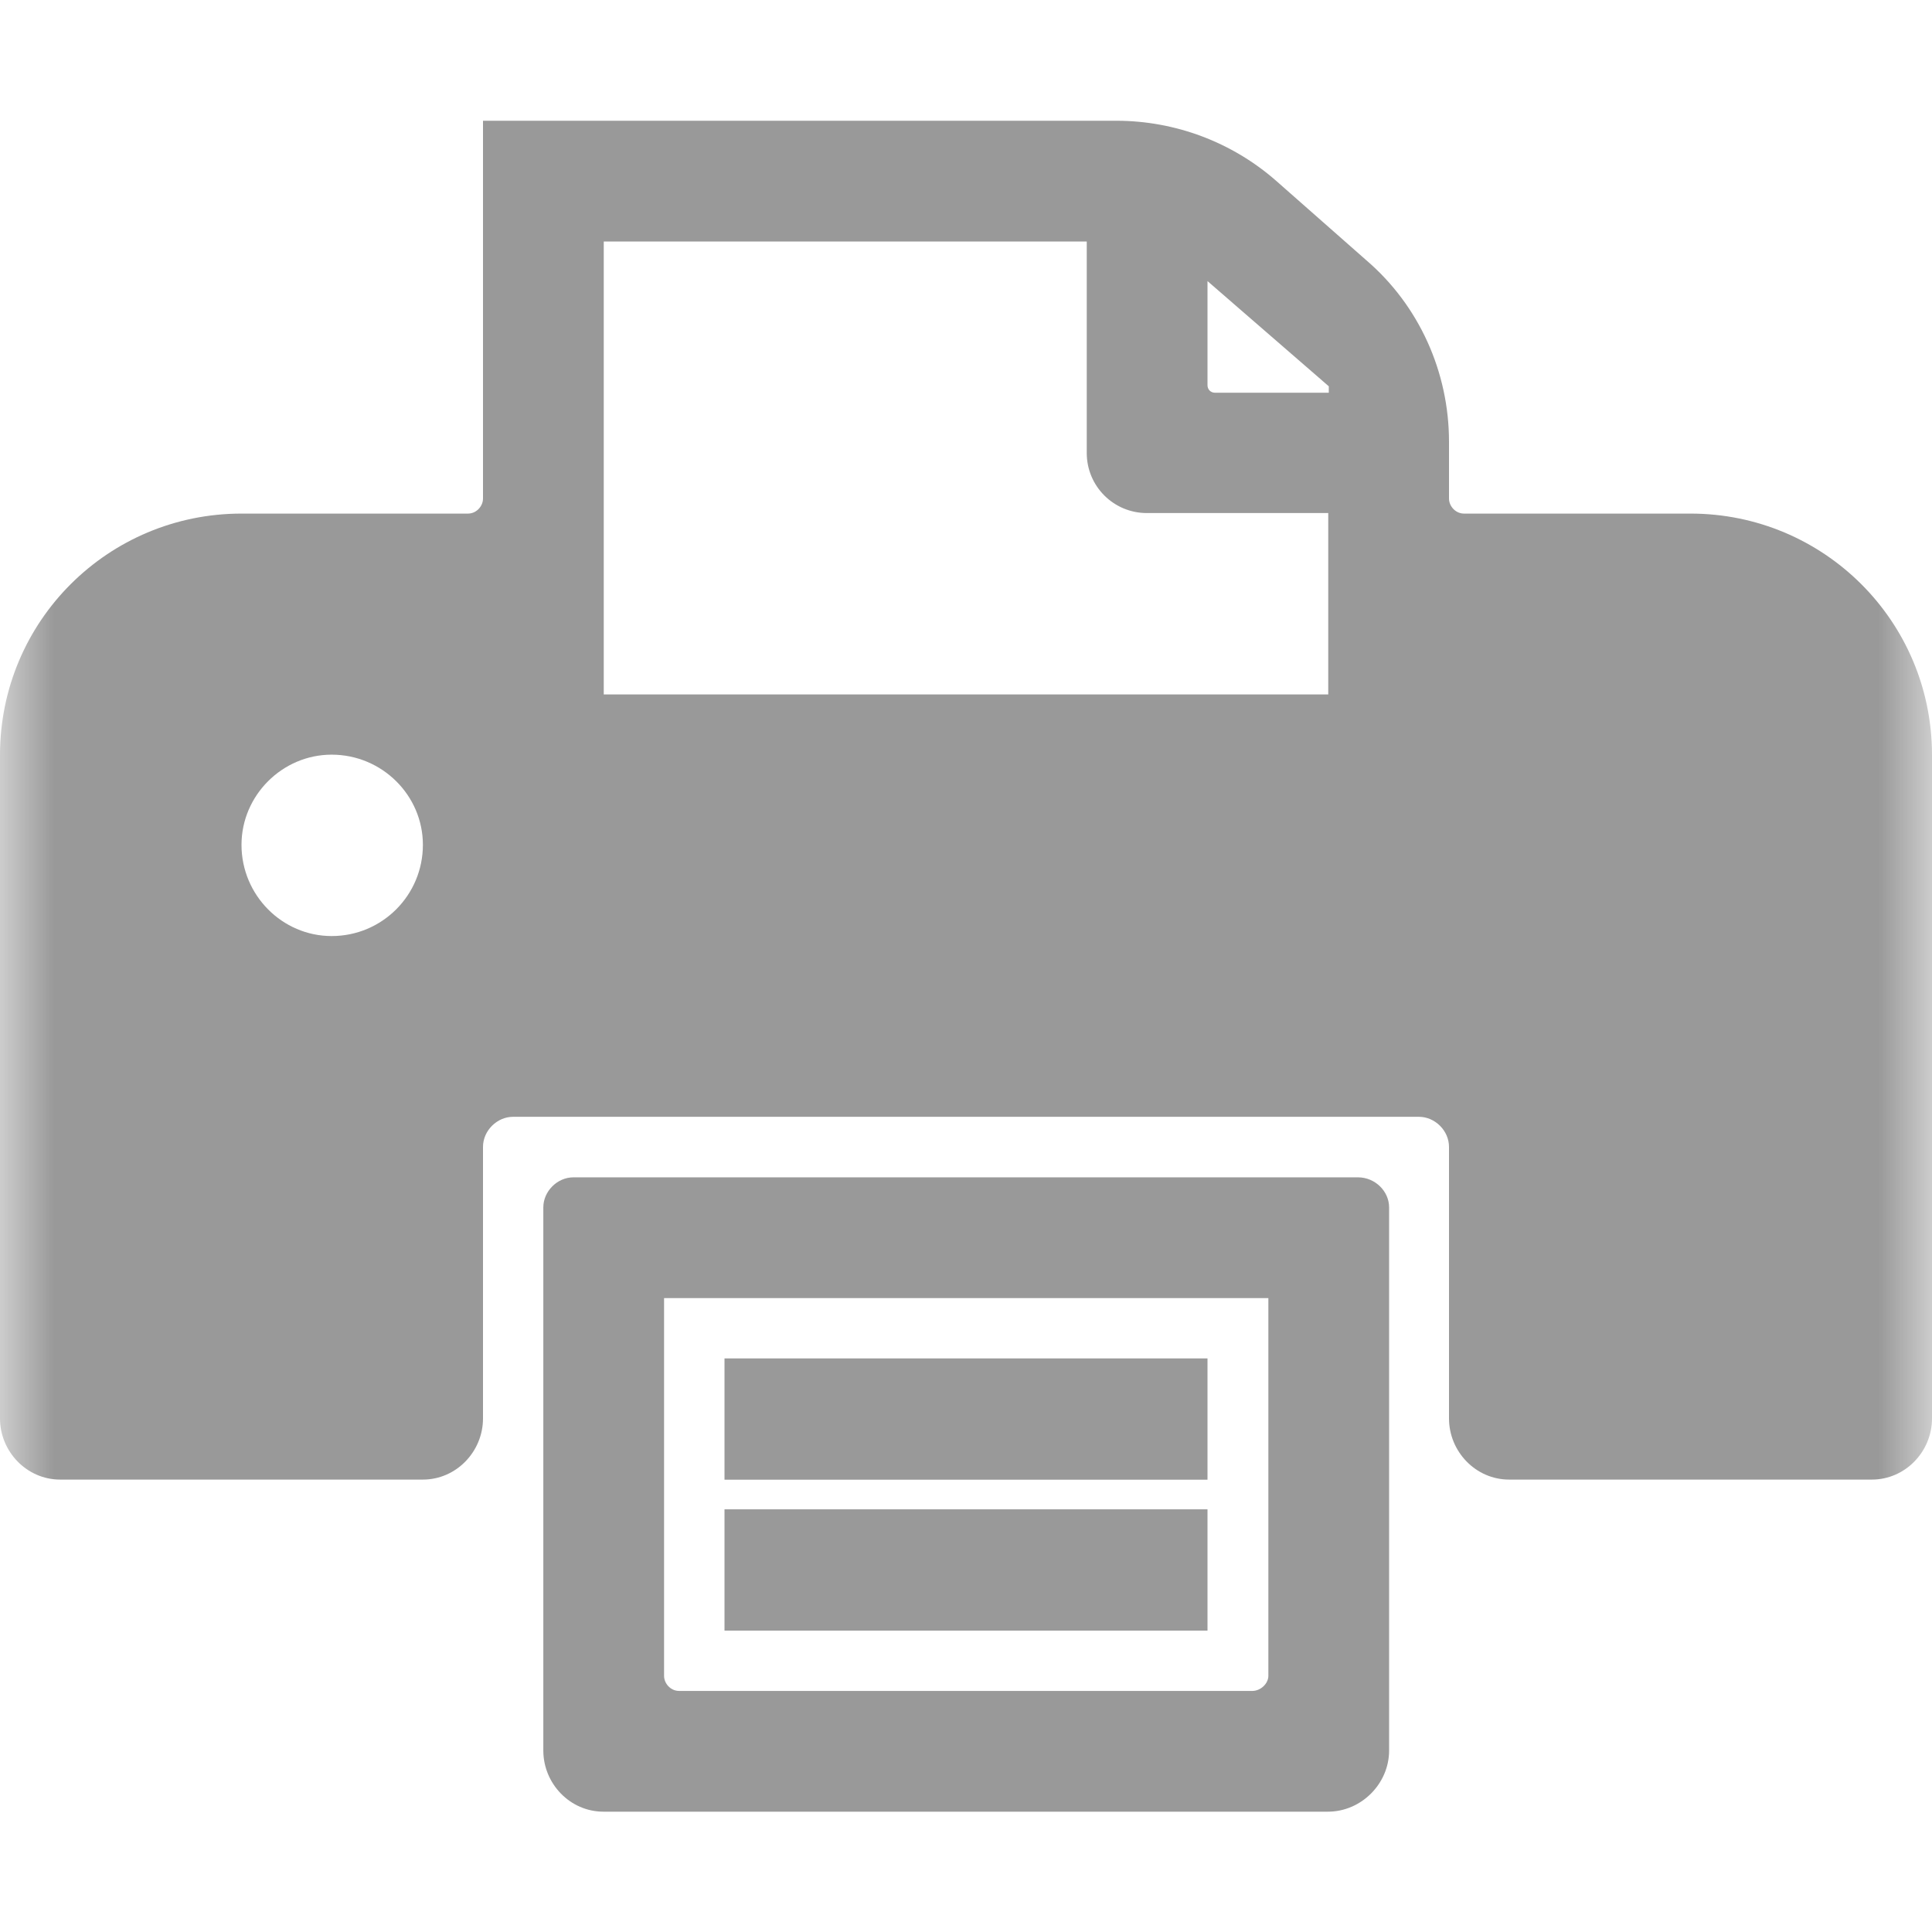 <svg xmlns="http://www.w3.org/2000/svg" xmlns:xlink="http://www.w3.org/1999/xlink" width="18" height="18" viewBox="0 0 18 18" fill="none"><defs><rect id="path_0" x="0" y="0" width="18" height="18" /></defs><g opacity="1" transform="translate(0 0)  rotate(0 9 9)"><mask id="bg-mask-0" fill="white"><use xlink:href="#path_0"></use></mask><g mask="url(#bg-mask-0)" ><path id="分组 1" fill-rule="evenodd" style="fill:#999999" transform="translate(5.062 10.969)  rotate(0 3.938 2.953)" opacity="1" d="M1.125 1.125L1.125 4.645C1.125 4.715 1.185 4.785 1.265 4.785L6.605 4.785C6.685 4.785 6.755 4.715 6.755 4.645L6.755 1.125L1.125 1.125Z M0 0.28L0 5.34C0 5.65 0.25 5.91 0.56 5.91L7.31 5.91C7.62 5.91 7.88 5.65 7.88 5.34L7.88 0.28C7.88 0.13 7.75 0 7.59 0L0.28 0C0.13 0 0 0.13 0 0.28Z " /><path id="分组 2" fill-rule="evenodd" style="fill:#999999" transform="translate(0 1.125)  rotate(0 9 6.328)" opacity="1" d="M18 12.09L18 5.91C18 4.66 16.99 3.66 15.75 3.66L13.64 3.66C13.56 3.66 13.5 3.59 13.5 3.52L13.5 2.99C13.5 2.34 13.22 1.72 12.73 1.3L11.89 0.56C11.48 0.2 10.95 0 10.4 0L4.5 0L4.5 3.52C4.5 3.59 4.44 3.66 4.36 3.66L2.25 3.66C1.01 3.66 0 4.66 0 5.91L0 12.09C0 12.4 0.25 12.66 0.56 12.66L3.94 12.66C4.25 12.66 4.5 12.4 4.5 12.09L4.5 9.56C4.5 9.41 4.63 9.28 4.78 9.28L13.22 9.28C13.37 9.28 13.5 9.41 13.5 9.56L13.5 12.09C13.5 12.4 13.75 12.66 14.06 12.66L17.44 12.66C17.75 12.66 18 12.4 18 12.09Z M11.25 2.464C11.25 2.504 11.28 2.534 11.32 2.534L12.38 2.534L12.38 2.474L11.25 1.494L11.25 2.464Z M5.625 5.345L12.375 5.345L12.375 3.655L10.685 3.655C10.375 3.655 10.125 3.405 10.125 3.095L10.125 1.125L5.625 1.125L5.625 5.345Z M3.09 7.596C3.56 7.596 3.94 7.216 3.94 6.746C3.94 6.286 3.56 5.906 3.09 5.906C2.63 5.906 2.25 6.286 2.25 6.746C2.25 7.216 2.63 7.596 3.09 7.596Z " /><path id="分组 3" fill-rule="evenodd" style="fill:#999999" transform="translate(6.75 12.656)  rotate(0 2.25 1.266)" opacity="1" d="M0 0L0 1.13L4.5 1.13L4.5 0L0 0Z M0 1.406L0 2.536L4.5 2.536L4.5 1.406L0 1.406Z " /></g></g></svg>